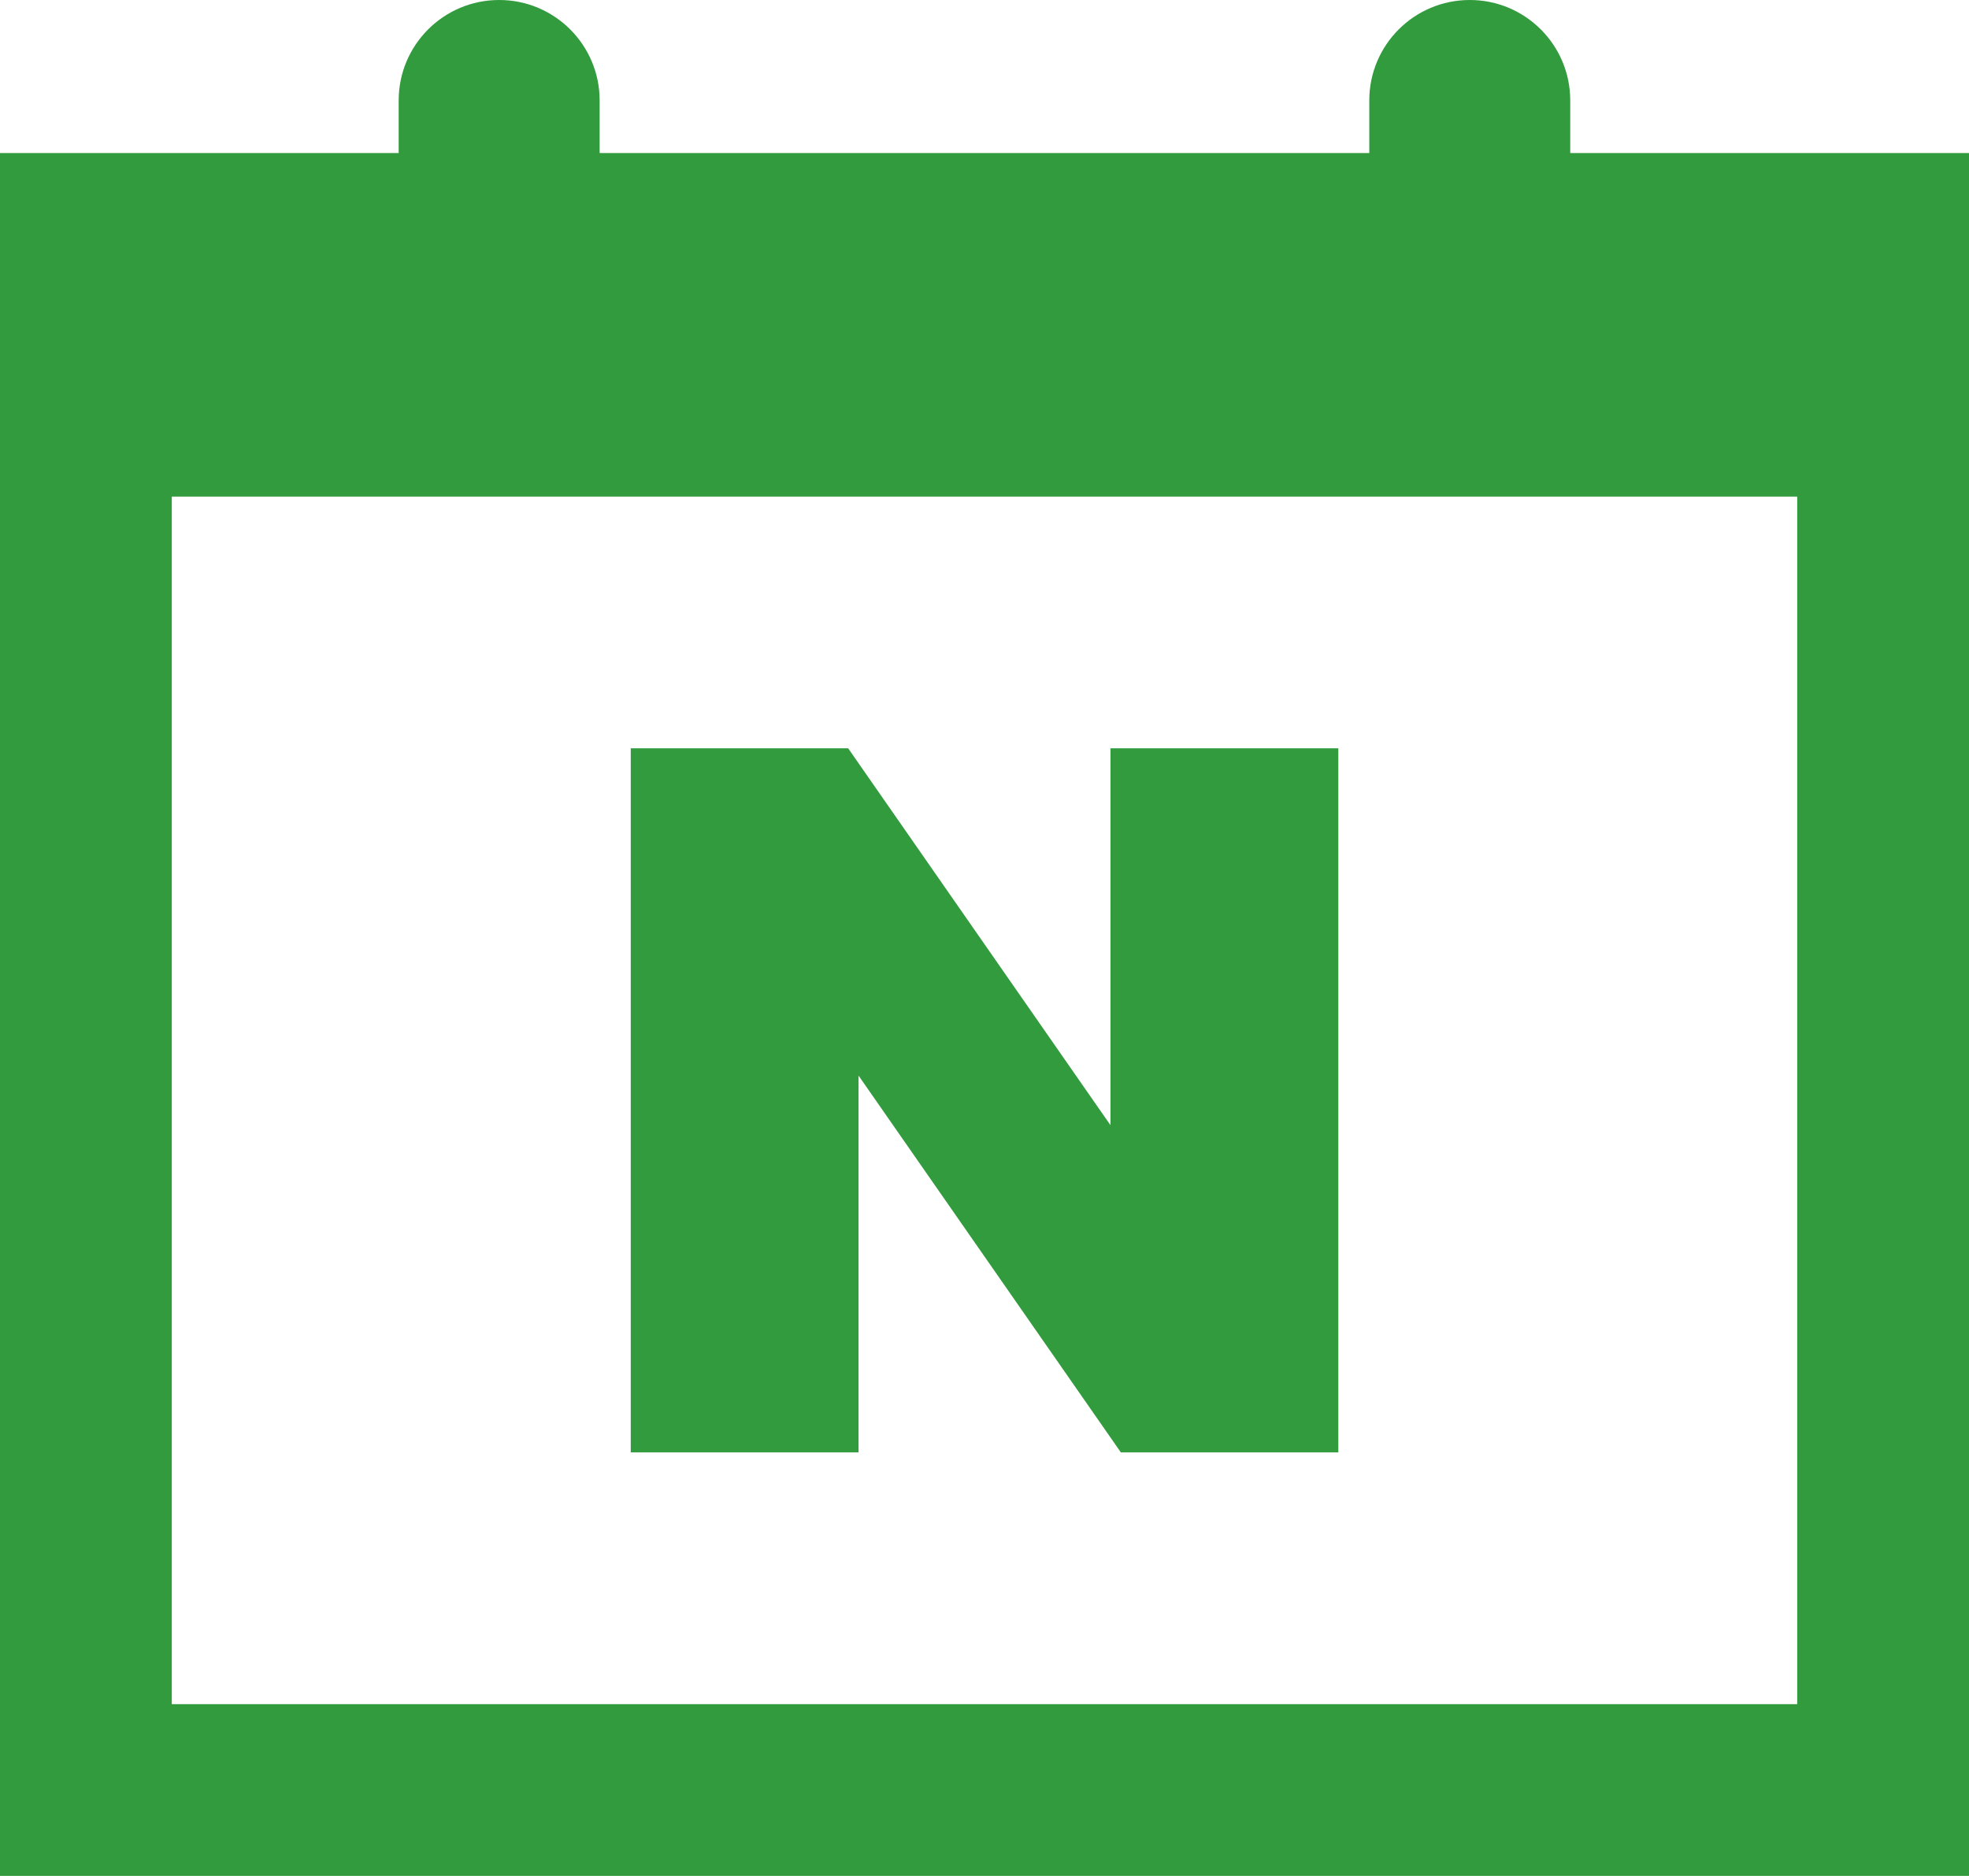 <?xml version="1.0" encoding="UTF-8"?><svg id="_레이어_2" xmlns="http://www.w3.org/2000/svg" viewBox="0 0 242.99 231.51"><defs><style>.cls-1{fill:#329b3d;}</style></defs><g id="Layer_1"><g><path class="cls-1" d="M193.78,18.89v-6.49c0-6.85-5.55-12.4-12.4-12.4s-12.4,5.55-12.4,12.4v6.49H74v-6.49c0-6.85-5.55-12.4-12.4-12.4s-12.4,5.55-12.4,12.4v6.49H0V231.51H242.99V18.89h-49.21Zm28,191.42H21.2V61.29H221.79V210.3Z"/><polygon class="cls-1" points="105.95 132.74 138.32 179.24 165.16 179.24 165.16 92.35 137.04 92.35 137.04 138.86 104.67 92.35 77.84 92.35 77.84 179.24 105.95 179.24 105.95 132.74"/></g></g></svg>